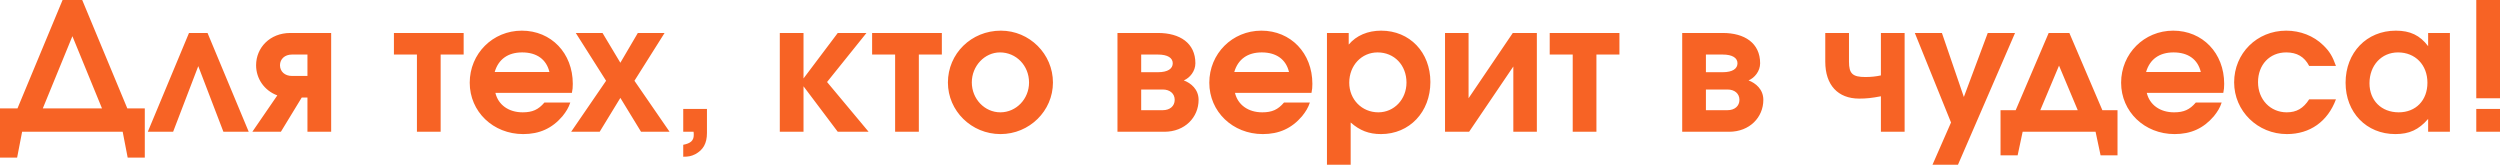 <?xml version="1.0" encoding="UTF-8"?> <svg xmlns="http://www.w3.org/2000/svg" viewBox="0 0 336.471 22.176" fill="none"><path d="M19.488 21.214H17.184L16.512 17.734H2.976L2.304 21.214H0V14.59H2.352L8.424 -0.002H11.064L17.136 14.59H19.488V21.214ZM5.76 14.59H13.728L9.744 4.87L5.76 14.59ZM33.476 17.734H30.068L26.684 8.902L23.3 17.734H19.892L25.436 4.438H27.932L33.476 17.734ZM41.379 10.222V7.342H39.291C38.331 7.342 37.683 7.942 37.683 8.782C37.683 9.622 38.331 10.222 39.291 10.222H41.379ZM37.323 12.838C35.571 12.19 34.467 10.582 34.467 8.782C34.467 6.43 36.315 4.438 39.075 4.438H44.571V17.734H41.379V13.126H40.611L37.803 17.734H33.963L37.323 12.838ZM62.402 7.342H59.306V17.734H56.114V7.342H53.018V4.438H62.402V7.342ZM76.971 12.502H66.675C67.059 14.11 68.451 15.118 70.347 15.118C71.667 15.118 72.459 14.758 73.275 13.798H76.755C76.539 14.47 76.203 15.022 75.699 15.646C74.307 17.278 72.603 18.046 70.419 18.046C66.363 18.046 63.219 15.022 63.219 11.134C63.219 7.222 66.315 4.126 70.227 4.126C74.187 4.126 77.091 7.15 77.091 11.278C77.091 11.758 77.067 12.046 76.971 12.502ZM66.579 9.694H73.947C73.539 7.99 72.243 7.054 70.275 7.054C68.379 7.054 67.083 7.966 66.579 9.694ZM76.869 17.734L81.573 10.87L77.493 4.438H81.093L83.493 8.446L85.845 4.438H89.445L85.389 10.87L90.117 17.734H86.277L83.493 13.174L80.709 17.734H76.869ZM91.956 17.734V14.662H95.148V17.902C95.148 19.294 94.644 20.182 93.564 20.758C93.036 21.022 92.652 21.094 91.956 21.094V19.486C92.964 19.294 93.372 18.91 93.372 18.166C93.372 18.046 93.372 17.902 93.348 17.734H91.956ZM104.952 17.734V4.438H108.144V10.558L112.752 4.438H116.616L111.312 11.038L116.904 17.734H112.752L108.144 11.614V17.734H104.952ZM126.761 7.342H123.665V17.734H120.473V7.342H117.377V4.438H126.761V7.342ZM134.706 4.126C138.57 4.126 141.714 7.27 141.714 11.11C141.714 14.926 138.546 18.046 134.658 18.046C130.746 18.046 127.578 14.926 127.578 11.11C127.578 7.222 130.722 4.126 134.706 4.126ZM134.586 7.054C132.522 7.054 130.794 8.878 130.794 11.086C130.794 13.318 132.522 15.118 134.634 15.118C136.77 15.118 138.498 13.318 138.498 11.11C138.498 8.83 136.77 7.054 134.586 7.054ZM153.59 7.342V9.718H155.846C157.19 9.718 157.838 9.238 157.838 8.518C157.838 7.798 157.166 7.342 155.846 7.342H153.59ZM153.59 12.046V14.83H156.494C157.454 14.83 158.101 14.278 158.101 13.438C158.101 12.598 157.454 12.046 156.494 12.046H153.59ZM159.326 10.822C160.286 11.182 161.317 12.022 161.317 13.438C161.317 15.79 159.47 17.734 156.71 17.734H150.398V4.438H155.87C158.774 4.438 160.885 5.782 160.885 8.518C160.885 9.574 160.142 10.486 159.326 10.822ZM176.51 12.502H166.214C166.598 14.11 167.99 15.118 169.886 15.118C171.206 15.118 171.998 14.758 172.814 13.798H176.294C176.078 14.47 175.742 15.022 175.238 15.646C173.846 17.278 172.142 18.046 169.958 18.046C165.902 18.046 162.758 15.022 162.758 11.134C162.758 7.222 165.854 4.126 169.766 4.126C173.726 4.126 176.63 7.15 176.63 11.278C176.63 11.758 176.606 12.046 176.51 12.502ZM166.118 9.694H173.486C173.078 7.99 171.782 7.054 169.814 7.054C167.918 7.054 166.622 7.966 166.118 9.694ZM178.593 22.174V4.438H181.521V5.998C182.553 4.774 184.089 4.126 185.889 4.126C189.729 4.126 192.513 7.03 192.513 11.038C192.513 15.07 189.705 18.046 185.865 18.046C184.233 18.046 183.009 17.566 181.785 16.486V22.174H178.593ZM185.409 7.054C183.249 7.054 181.593 8.806 181.593 11.134C181.593 13.39 183.297 15.118 185.505 15.118C187.641 15.118 189.297 13.366 189.297 11.11C189.297 8.782 187.665 7.054 185.409 7.054ZM203.604 4.438H206.843V17.734H203.676V8.95L197.724 17.734H194.484V4.438H197.652V13.222L203.604 4.438ZM217.957 7.342H214.861V17.734H211.669V7.342H208.573V4.438H217.957V7.342ZM229.597 7.342V9.718H231.853C233.197 9.718 233.845 9.238 233.845 8.518C233.845 7.798 233.173 7.342 231.853 7.342H229.597ZM229.597 12.046V14.83H232.501C233.461 14.83 234.109 14.278 234.109 13.438C234.109 12.598 233.461 12.046 232.501 12.046H229.597ZM235.333 10.822C236.293 11.182 237.325 12.022 237.325 13.438C237.325 15.79 235.477 17.734 232.717 17.734H226.405V4.438H231.877C234.781 4.438 236.893 5.782 236.893 8.518C236.893 9.574 236.149 10.486 235.333 10.822ZM256.34 4.438V17.734H253.148V12.958C251.901 13.198 251.181 13.27 250.221 13.27C247.364 13.27 245.66 11.446 245.66 8.302V4.438H248.852V8.302C248.852 9.91 249.332 10.366 251.061 10.366C251.828 10.366 252.476 10.294 253.148 10.15V4.438H256.34ZM260.09 22.174L262.585 16.486L257.713 4.438H261.36L264.312 13.054L267.529 4.438H271.201L263.52 22.174H260.09ZM284.993 20.902H282.713L282.04 17.734H272.224L271.551 20.902H269.249V14.83H271.289L275.728 4.438H278.511L282.953 14.83H284.993V20.902ZM279.641 14.83L277.121 8.83L274.599 14.83H279.641ZM299.229 12.502H288.932C289.317 14.11 290.71 15.118 292.605 15.118C293.924 15.118 294.717 14.758 295.532 13.798H299.011C298.796 14.47 298.462 15.022 297.957 15.646C296.564 17.278 294.862 18.046 292.677 18.046C288.62 18.046 285.478 15.022 285.478 11.134C285.478 7.222 288.572 4.126 292.485 4.126C296.444 4.126 299.349 7.15 299.349 11.278C299.349 11.758 299.324 12.046 299.229 12.502ZM288.837 9.694H296.204C295.797 7.99 294.502 7.054 292.532 7.054C290.637 7.054 289.34 7.966 288.837 9.694ZM310.79 13.366H314.393C313.288 16.342 310.91 18.046 307.791 18.046C303.856 18.046 300.689 14.95 300.689 11.086C300.689 7.174 303.759 4.126 307.696 4.126C309.591 4.126 311.39 4.822 312.688 6.094C313.528 6.91 313.935 7.582 314.393 8.878H310.79C310.143 7.63 309.136 7.054 307.696 7.054C305.463 7.054 303.904 8.71 303.904 11.062C303.904 13.39 305.558 15.118 307.768 15.118C309.088 15.118 310.001 14.59 310.79 13.366ZM329.729 4.438V17.734H326.799V16.006C325.527 17.47 324.257 18.046 322.384 18.046C318.495 18.046 315.688 15.142 315.688 11.134C315.688 7.078 318.52 4.126 322.454 4.126C324.377 4.126 325.697 4.75 326.799 6.214V4.438H329.729ZM322.744 7.054C320.512 7.054 318.905 8.806 318.905 11.206C318.905 13.534 320.512 15.118 322.839 15.118C325.144 15.118 326.704 13.51 326.704 11.134C326.704 8.734 325.072 7.054 322.744 7.054ZM333.278 13.222V-0.002H336.471V13.222H333.278ZM333.278 17.734V14.662H336.471V17.734H333.278Z" fill="#F76325"></path></svg> 